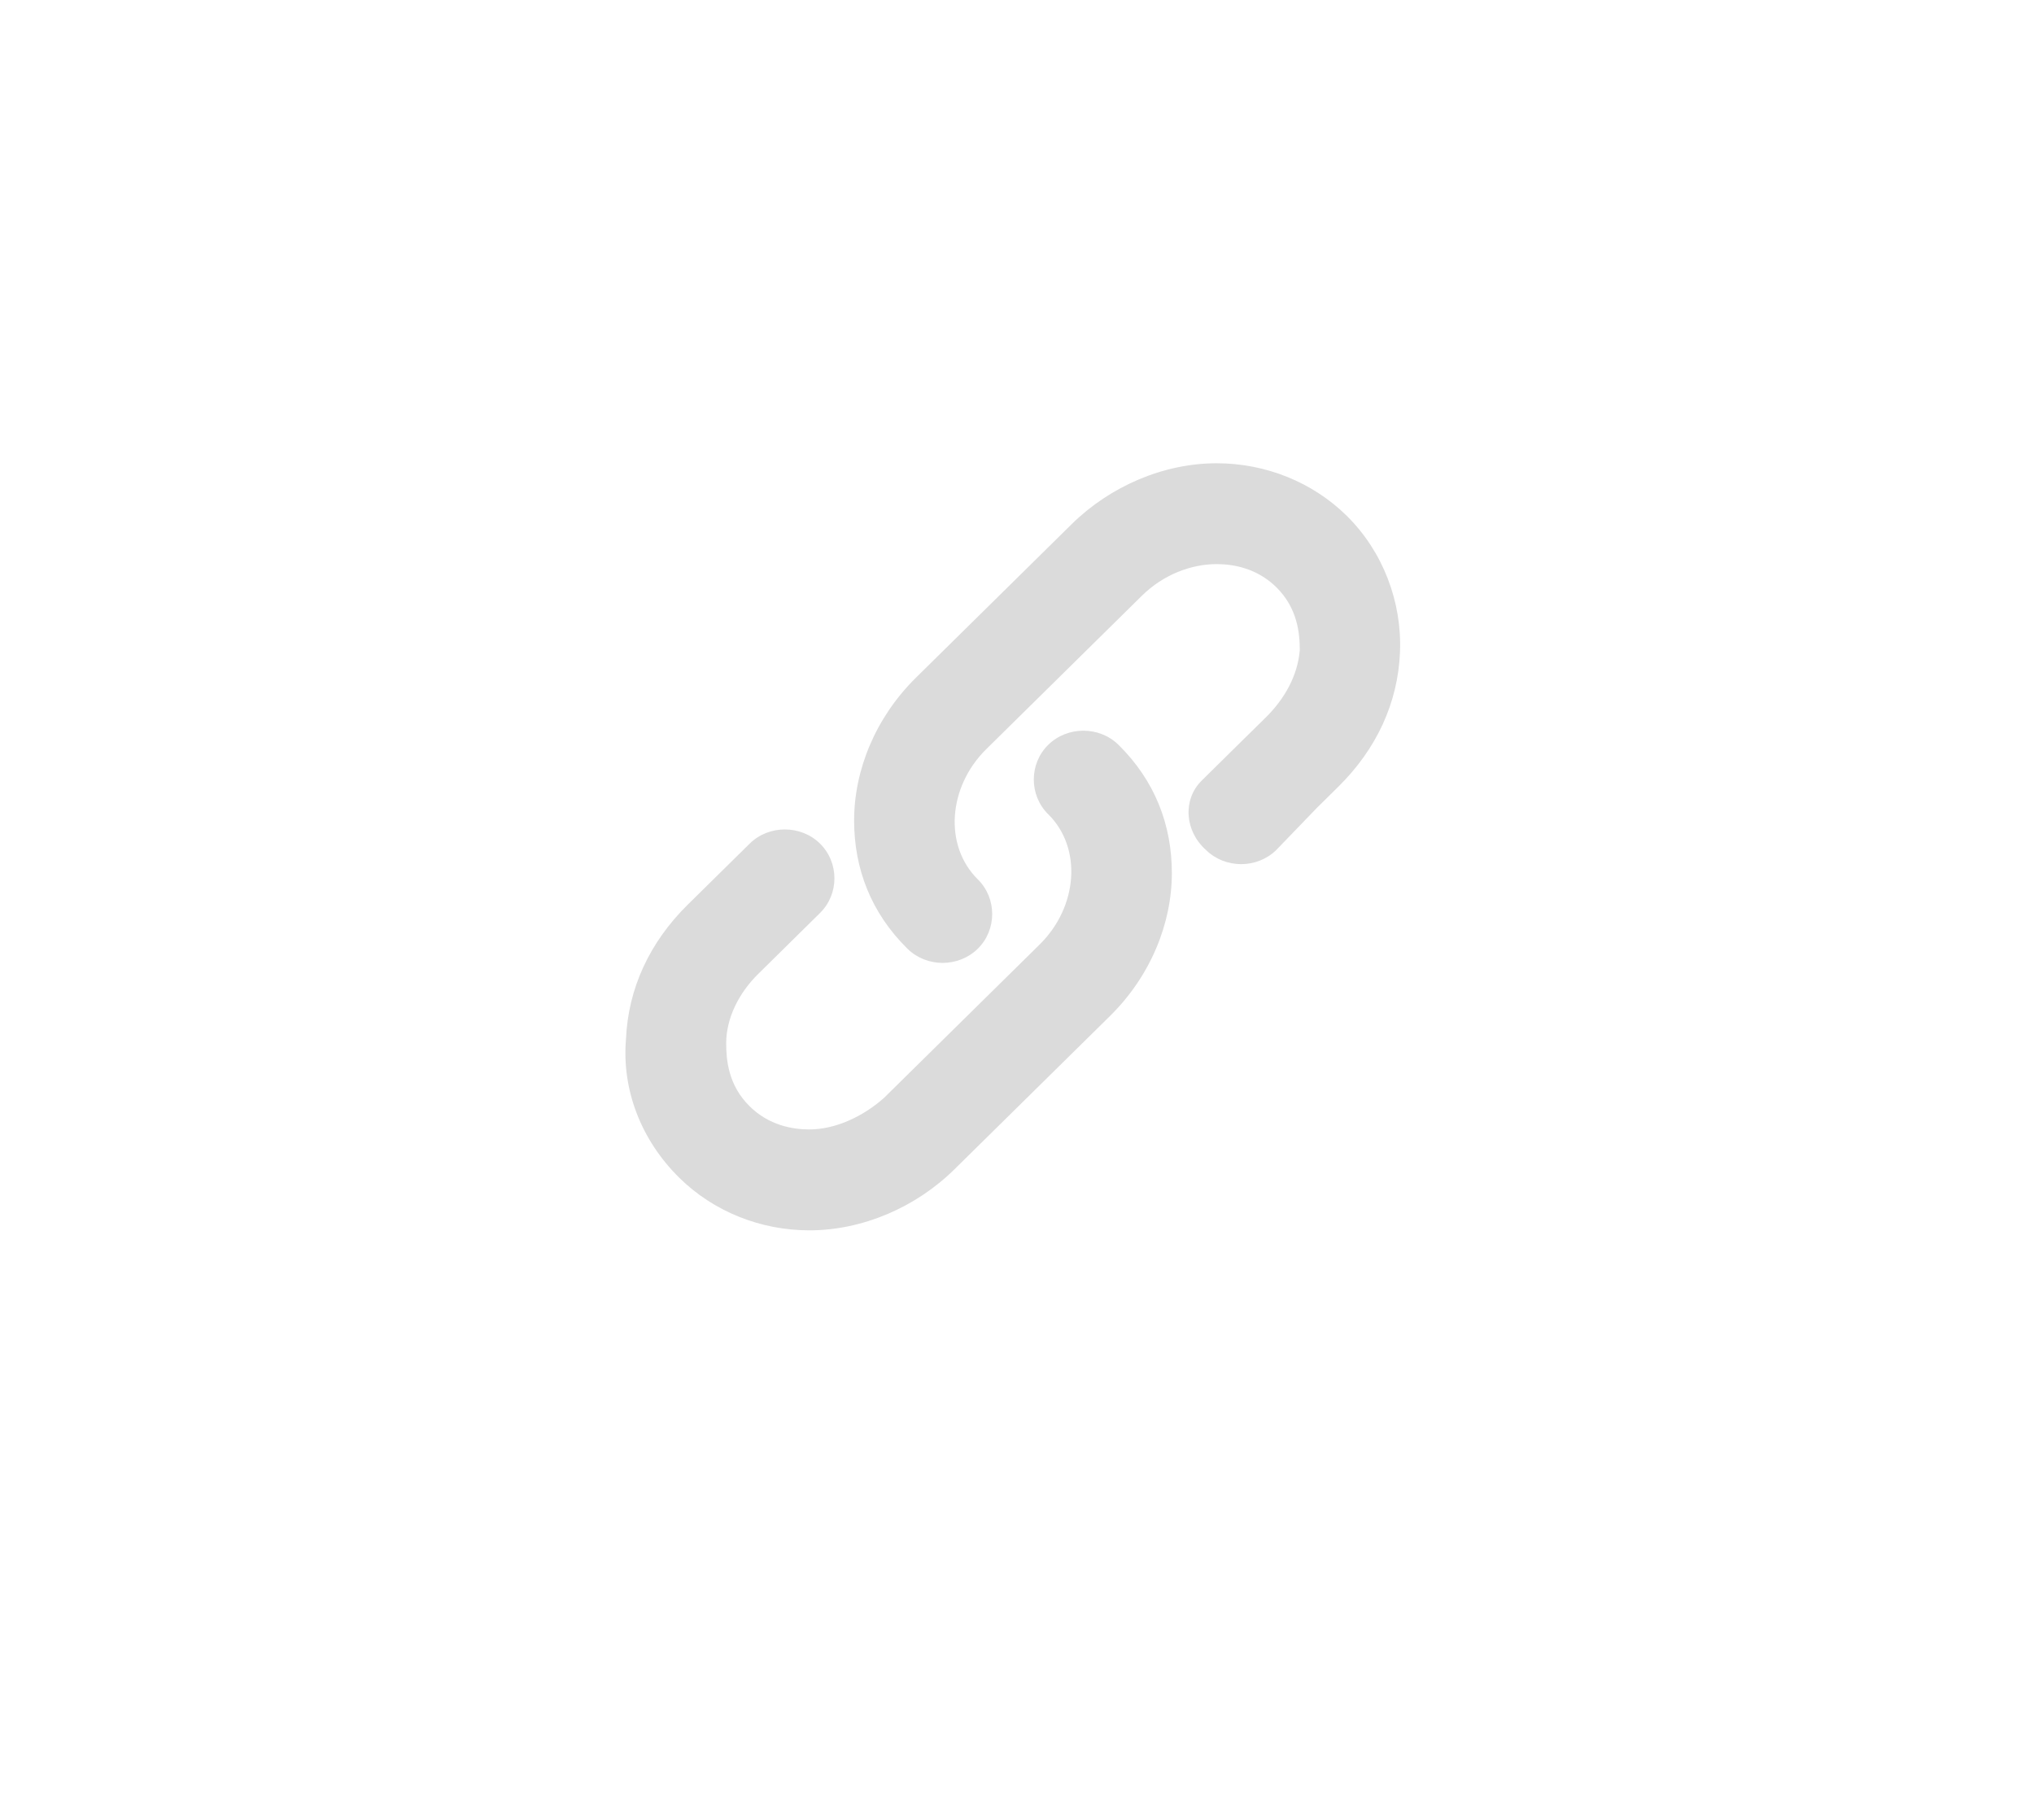 <svg xmlns="http://www.w3.org/2000/svg" width="38" height="34" viewBox="0 0 38 34" fill="none">
	<g filter="url(#filter0_di_1519_7893)">
		<path fill-rule="evenodd" clip-rule="evenodd" d="M7.086 26.694C7.465 25.765 7.005 24.779 6.38 23.995C4.651 21.823 3.64 19.194 3.64 16.363C3.64 8.894 10.675 2.84 19.354 2.84C28.033 2.84 35.069 8.894 35.069 16.363C35.069 23.831 28.033 29.885 19.354 29.885C17.207 29.885 15.161 29.515 13.297 28.844C12.806 28.668 12.243 28.487 11.807 28.774C11.802 28.777 11.797 28.781 11.792 28.784C11.048 29.292 8.399 30.908 5.489 29.26C5.428 29.225 5.39 29.159 5.39 29.089C5.39 29.028 5.418 28.971 5.464 28.932C5.95 28.526 6.666 27.722 7.086 26.694Z" fill="white"/>
	</g>
	<path fill-rule="evenodd" clip-rule="evenodd" d="M23.247 13.798L22.451 14.583C22.092 14.937 22.132 15.526 22.53 15.879C22.889 16.233 23.486 16.233 23.845 15.879L24.602 15.094L25 14.701C25.717 13.995 26.116 13.131 26.155 12.188C26.195 11.246 25.837 10.304 25.16 9.636C24.522 9.008 23.646 8.655 22.73 8.655C21.734 8.655 20.738 9.087 20.021 9.793L17.113 12.66C16.356 13.406 15.957 14.387 15.957 15.329C15.957 16.233 16.276 17.057 16.953 17.724C17.312 18.078 17.909 18.078 18.268 17.724C18.626 17.371 18.626 16.782 18.268 16.429C17.631 15.801 17.71 14.701 18.427 13.995L21.335 11.128C21.734 10.736 22.252 10.539 22.73 10.539C23.048 10.539 23.486 10.618 23.845 10.971C24.243 11.364 24.283 11.835 24.283 12.149C24.243 12.62 24.004 13.052 23.646 13.406L23.247 13.798ZM12.85 16.9C12.133 17.607 11.735 18.471 11.695 19.413C11.615 20.355 11.974 21.297 12.691 22.004C13.328 22.632 14.205 22.986 15.121 22.986C16.117 22.986 17.113 22.554 17.83 21.847L20.738 18.981C21.495 18.235 21.893 17.253 21.893 16.311C21.893 15.408 21.574 14.584 20.897 13.916C20.539 13.563 19.941 13.563 19.583 13.916C19.224 14.269 19.224 14.858 19.583 15.212C20.22 15.84 20.14 16.939 19.423 17.646L16.515 20.512C16.117 20.866 15.599 21.101 15.121 21.101C14.802 21.101 14.364 21.023 14.006 20.669C13.607 20.277 13.567 19.805 13.567 19.491C13.567 19.02 13.806 18.549 14.165 18.196L15.32 17.057C15.679 16.704 15.679 16.115 15.32 15.761C14.962 15.408 14.364 15.408 14.006 15.761L12.85 16.9Z" fill="#DBDBDB"/>
	<defs>
		<filter id="filter0_di_1519_7893" x="0.783" y="0.697" width="37.143" height="32.857" filterUnits="userSpaceOnUse" color-interpolation-filters="sRGB">
			<feFlood flood-opacity="0" result="BackgroundImageFix"/>
			<feColorMatrix in="SourceAlpha" type="matrix" values="0 0 0 0 0 0 0 0 0 0 0 0 0 0 0 0 0 0 127 0" result="hardAlpha"/>
			<feOffset dy="0.714"/>
			<feGaussianBlur stdDeviation="1.429"/>
			<feComposite in2="hardAlpha" operator="out"/>
			<feColorMatrix type="matrix" values="0 0 0 0 0 0 0 0 0 0.372 0 0 0 0 0.062 0 0 0 0.2 0"/>
			<feBlend mode="normal" in2="BackgroundImageFix" result="effect1_dropShadow_1519_7893"/>
			<feBlend mode="normal" in="SourceGraphic" in2="effect1_dropShadow_1519_7893" result="shape"/>
			<feColorMatrix in="SourceAlpha" type="matrix" values="0 0 0 0 0 0 0 0 0 0 0 0 0 0 0 0 0 0 127 0" result="hardAlpha"/>
			<feOffset dy="-0.081"/>
			<feGaussianBlur stdDeviation="0.199"/>
			<feComposite in2="hardAlpha" operator="arithmetic" k2="-1" k3="1"/>
			<feColorMatrix type="matrix" values="0 0 0 0 0.529 0 0 0 0 1 0 0 0 0 0.607 0 0 0 1 0"/>
			<feBlend mode="normal" in2="shape" result="effect2_innerShadow_1519_7893"/>
		</filter>
	</defs>
</svg>
